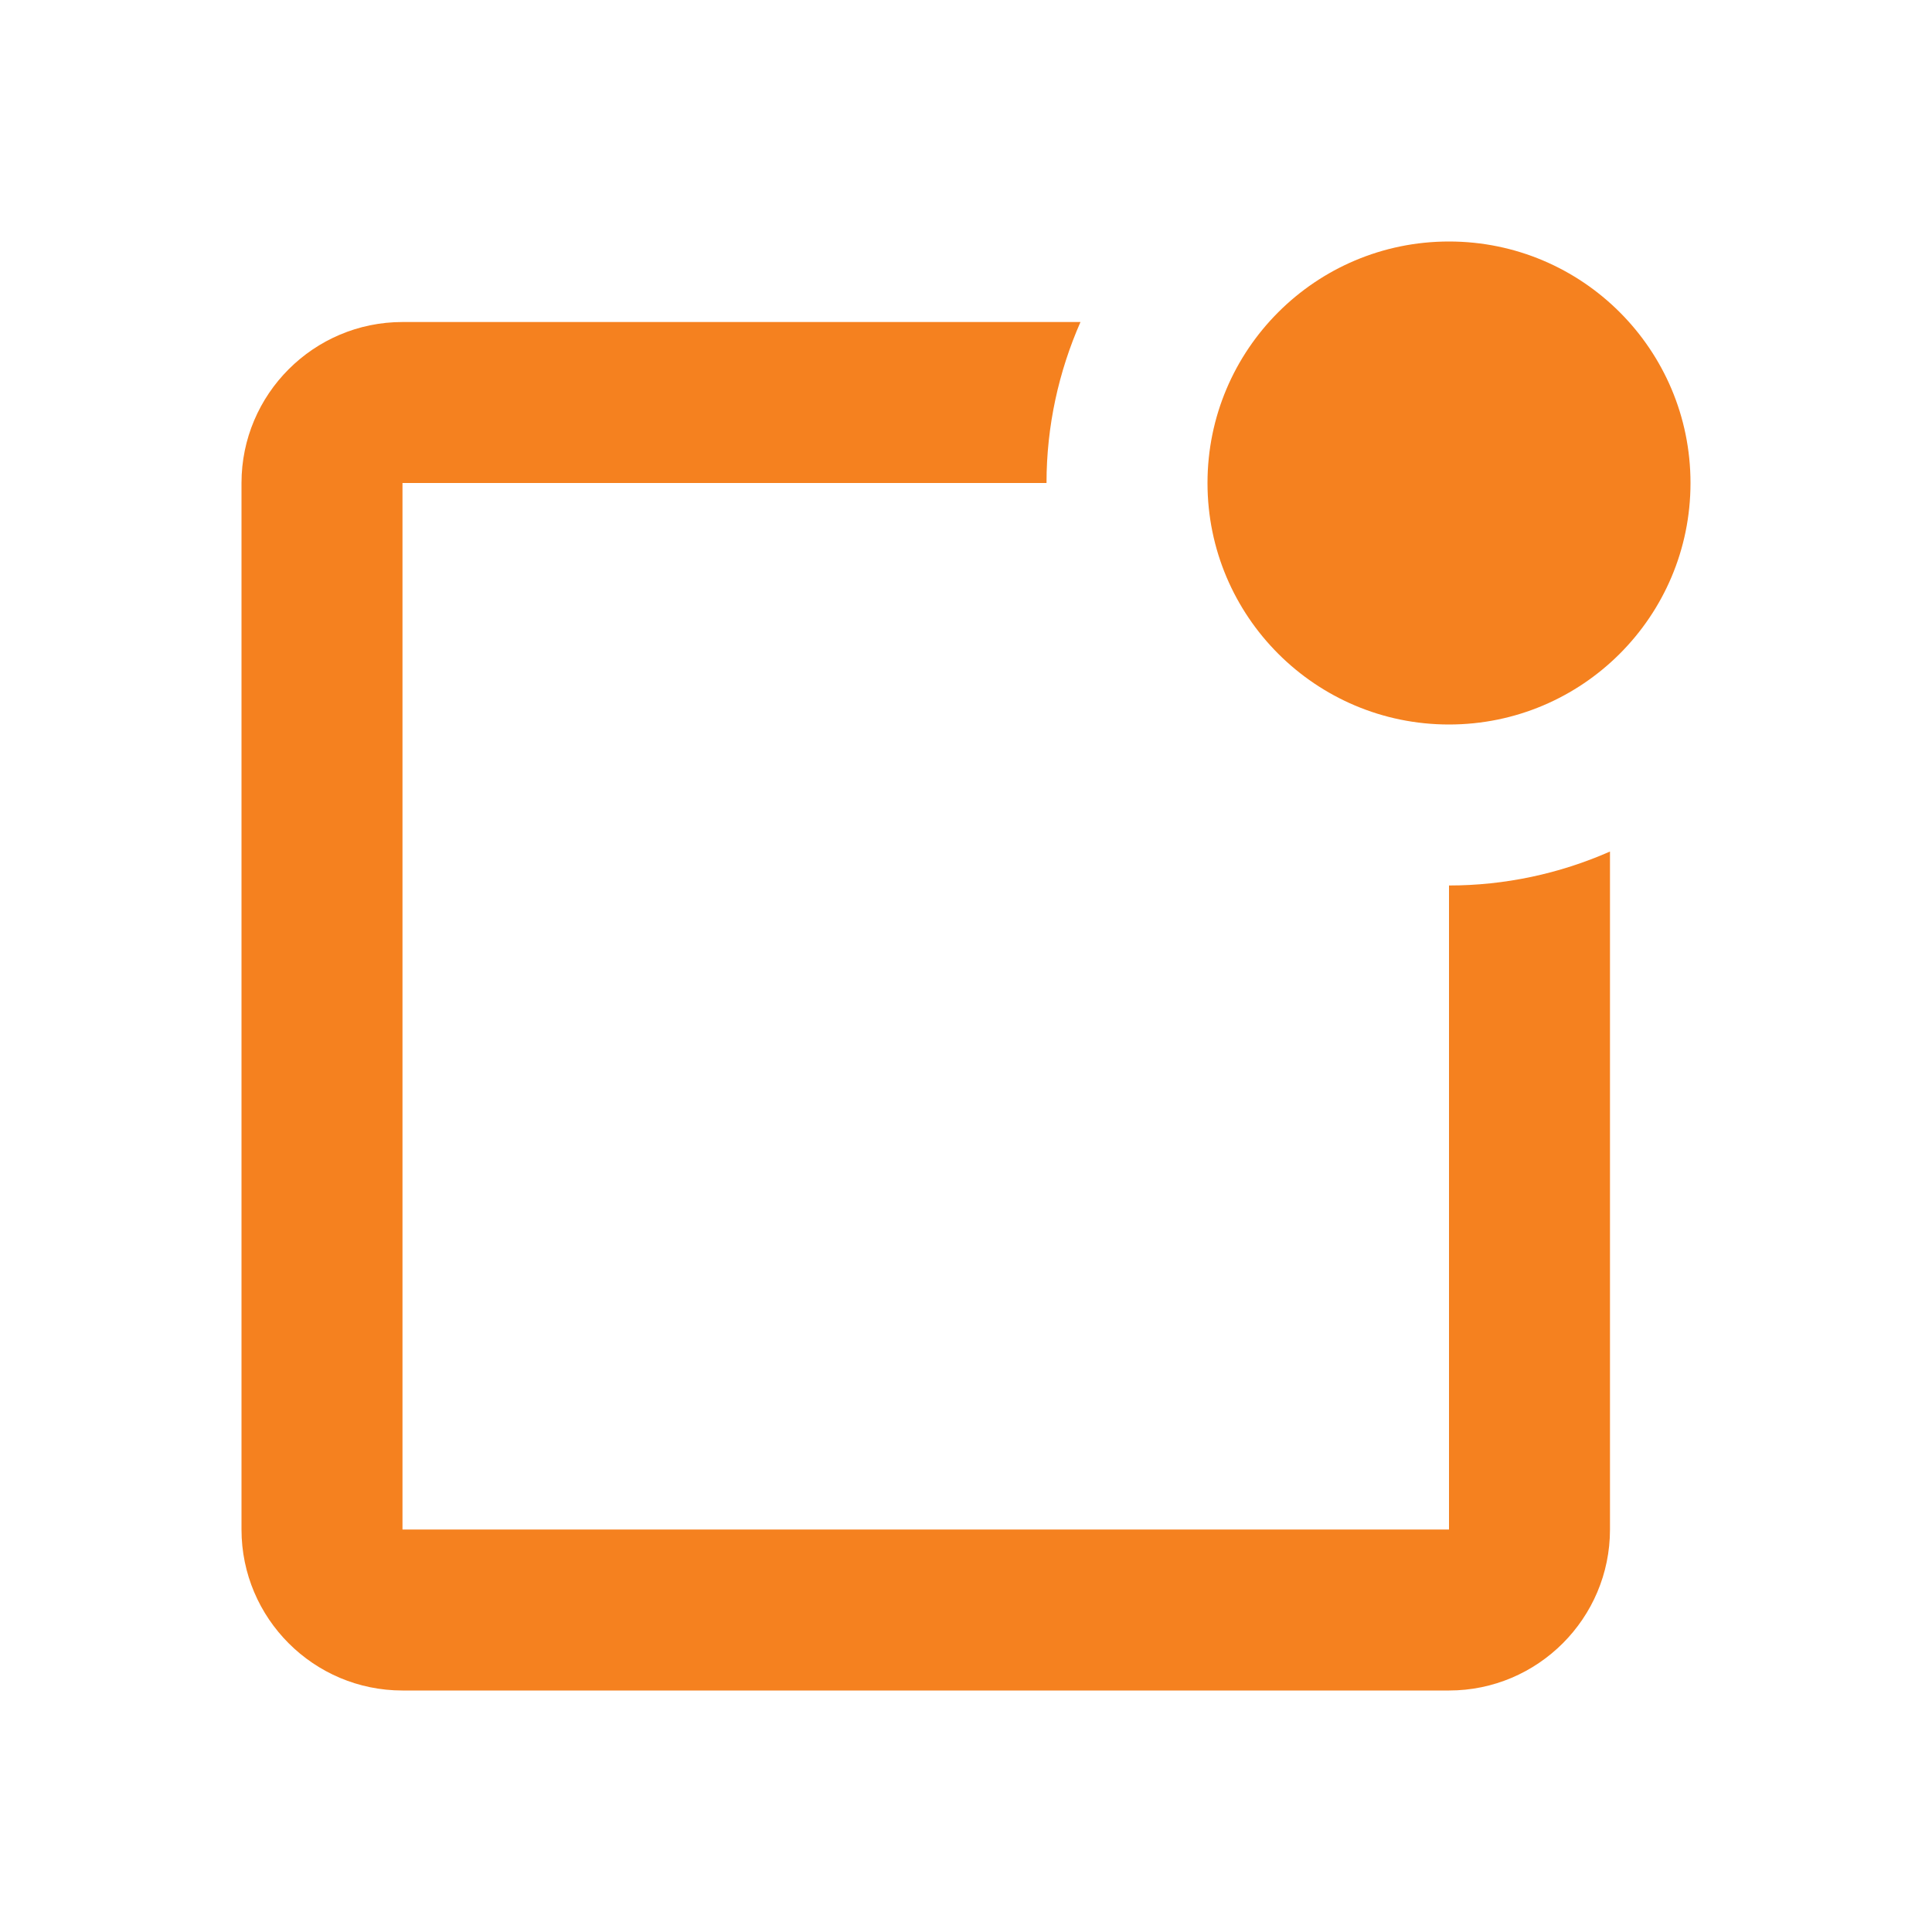 <svg width="40" height="40" viewBox="0 0 40 40" fill="none" xmlns="http://www.w3.org/2000/svg">
<path d="M30 15C32.761 15 35 12.761 35 10C35 7.239 32.761 5 30 5C27.239 5 25 7.239 25 10C25 12.761 27.239 15 30 15Z" fill="#F5811F"/>
<path d="M30 31.667H8.333V10H21.667C21.667 8.813 21.922 7.688 22.37 6.667H8.333C6.495 6.667 5 8.162 5 10V31.667C5 33.505 6.495 35 8.333 35H30C31.838 35 33.333 33.505 33.333 31.667V17.63C32.283 18.093 31.148 18.333 30 18.333V31.667Z" fill="#F5811F"/>
</svg>
